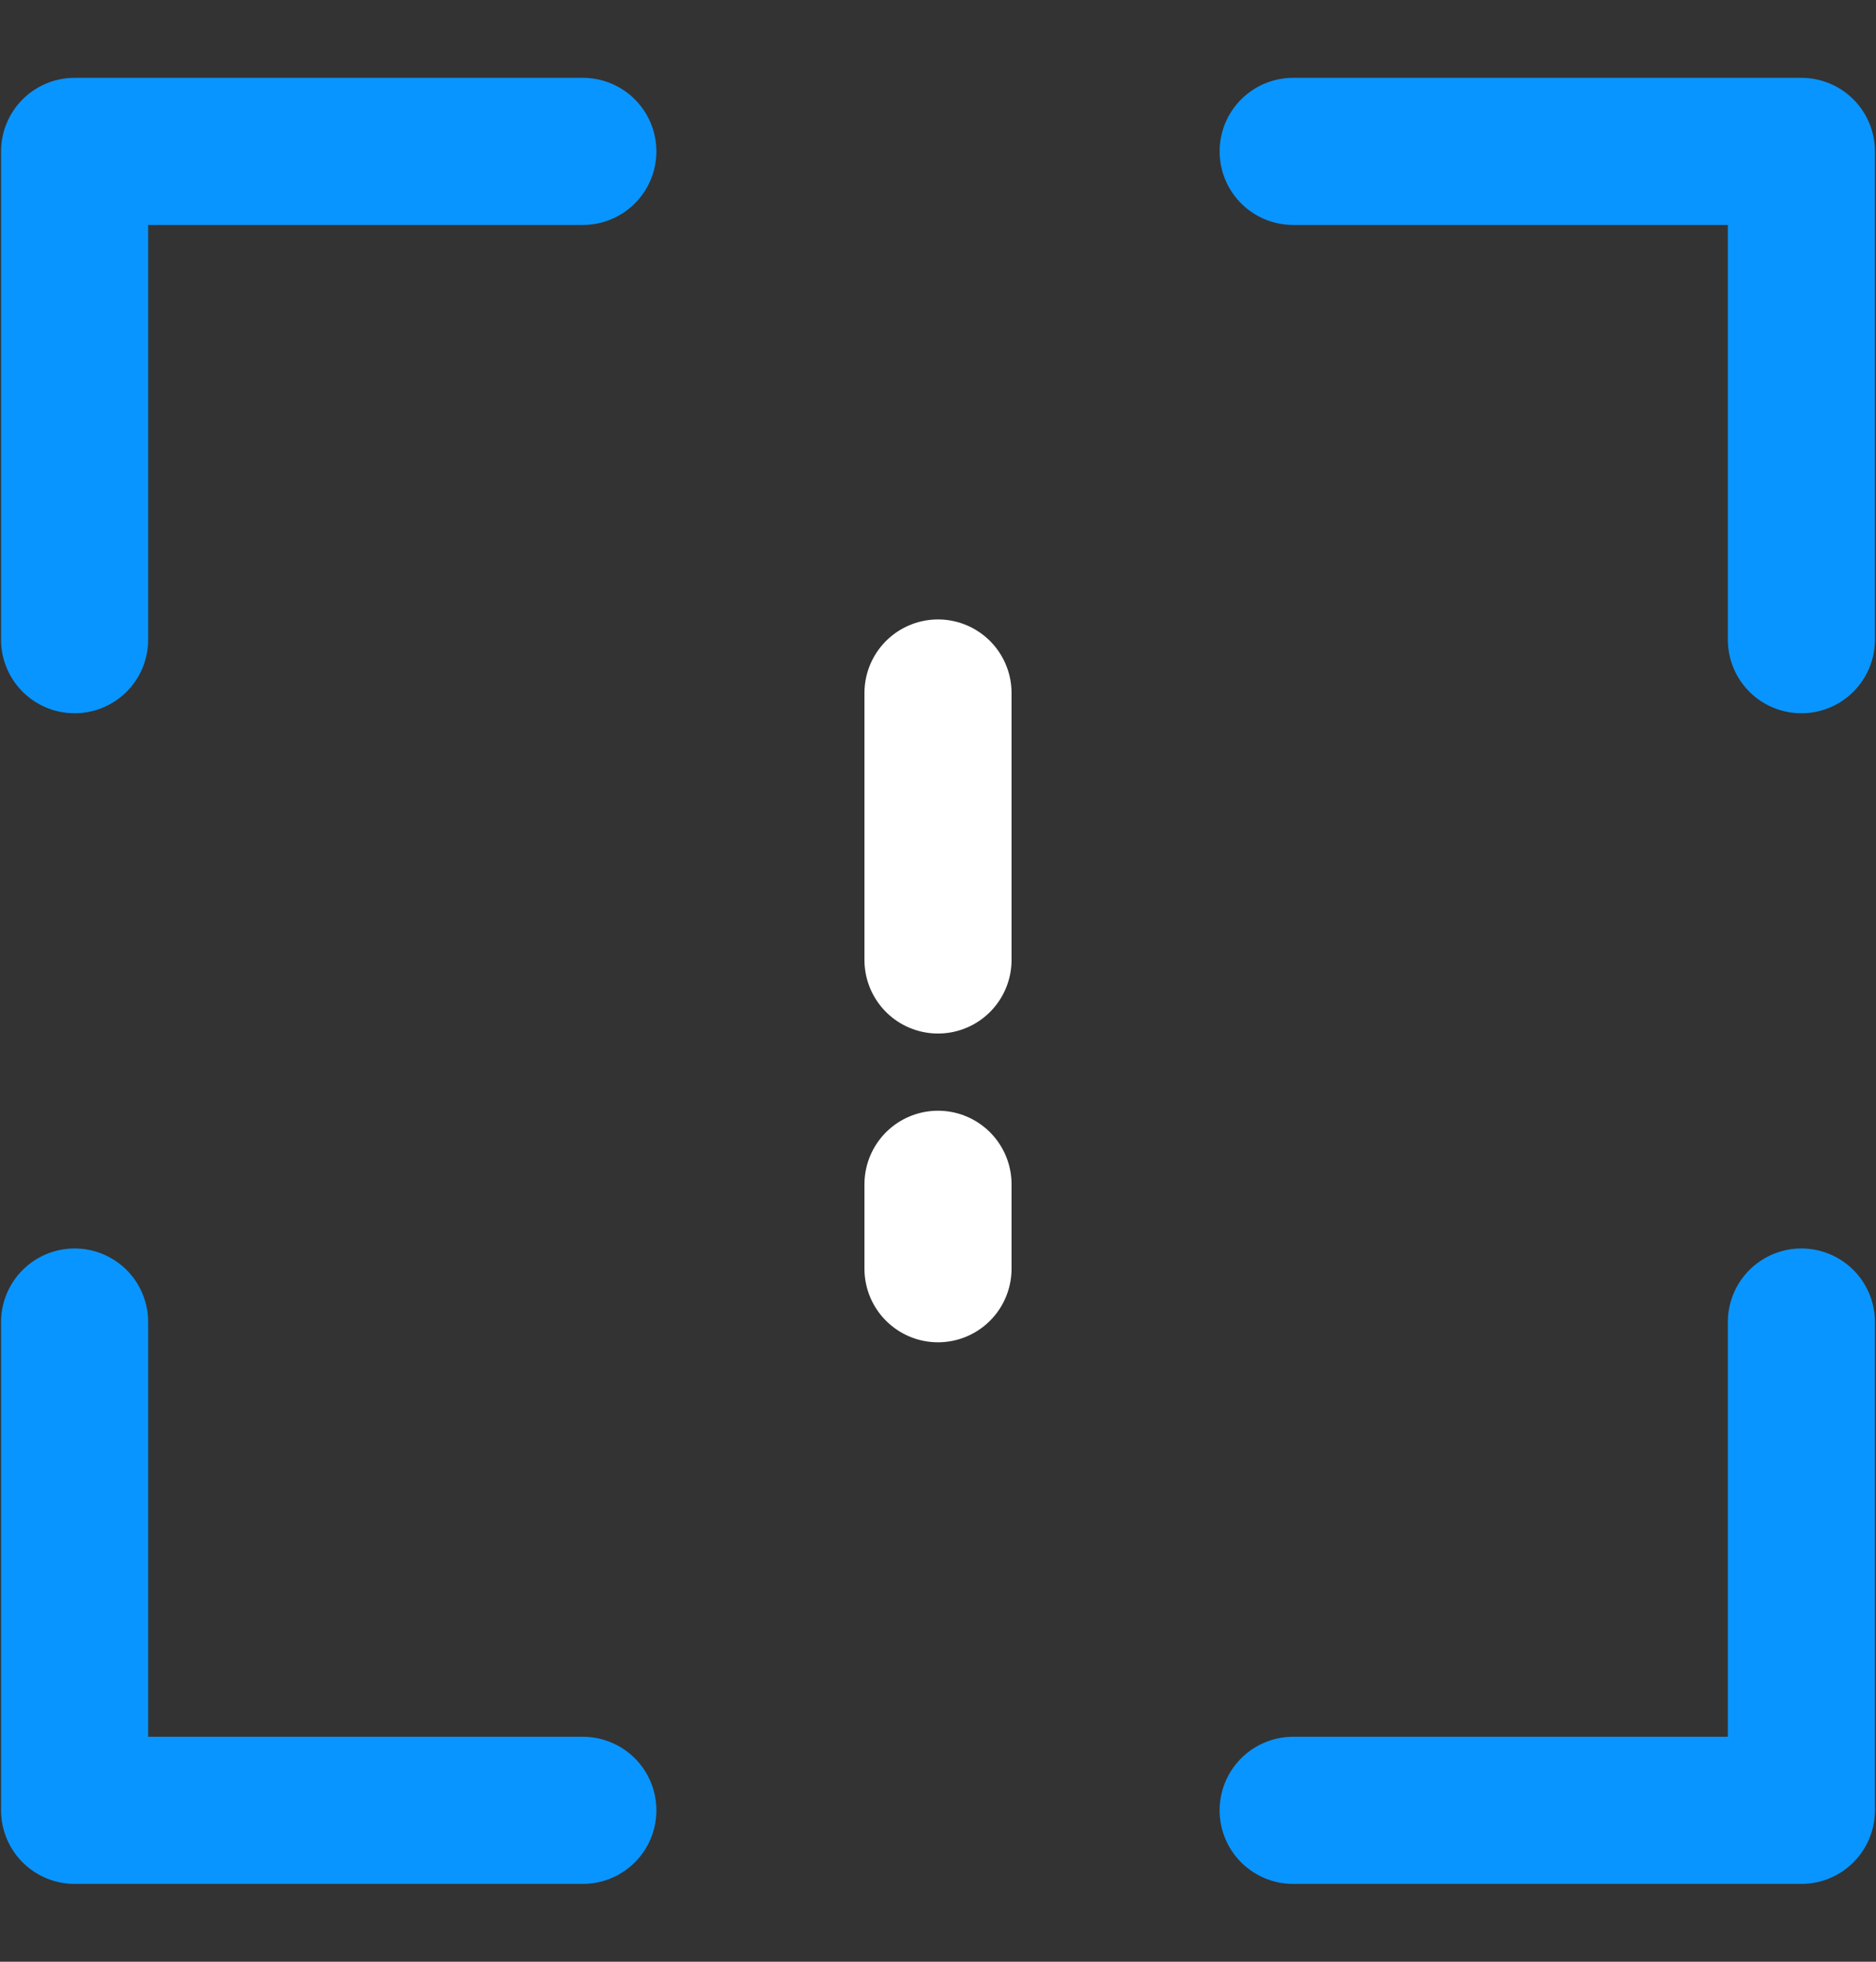 <?xml version="1.0" encoding="utf-8" ?>
<!DOCTYPE svg PUBLIC "-//W3C//DTD SVG 1.1//EN" "http://www.w3.org/Graphics/SVG/1.1/DTD/svg11.dtd">
<svg xmlns="http://www.w3.org/2000/svg" id="Layer_1" data-name="Layer 1" viewBox="0 0 44 46"><rect x="0" y="0" width="44" height="46" fill="#333333" stroke="none"/><defs><style>.cls-1,.cls-2{fill:none;stroke-linecap:round;stroke-linejoin:round;stroke-width:3.45px;}.cls-1{stroke:#0995ff;}.cls-2{stroke:#fff;}</style></defs><polyline class="cls-1" points="1.75 15 1.75 3.55 13.67 3.55"/><polyline class="cls-1" points="42.25 31 42.25 42.45 30.33 42.45"/><polyline class="cls-1" points="30.33 3.55 42.25 3.55 42.25 15"/><polyline class="cls-1" points="13.67 42.45 1.75 42.45 1.75 31"/><line class="cls-2" x1="22" y1="16.25" x2="22" y2="22.51"/><line class="cls-2" x1="22" y1="27.77" x2="22" y2="29.75"/></svg>